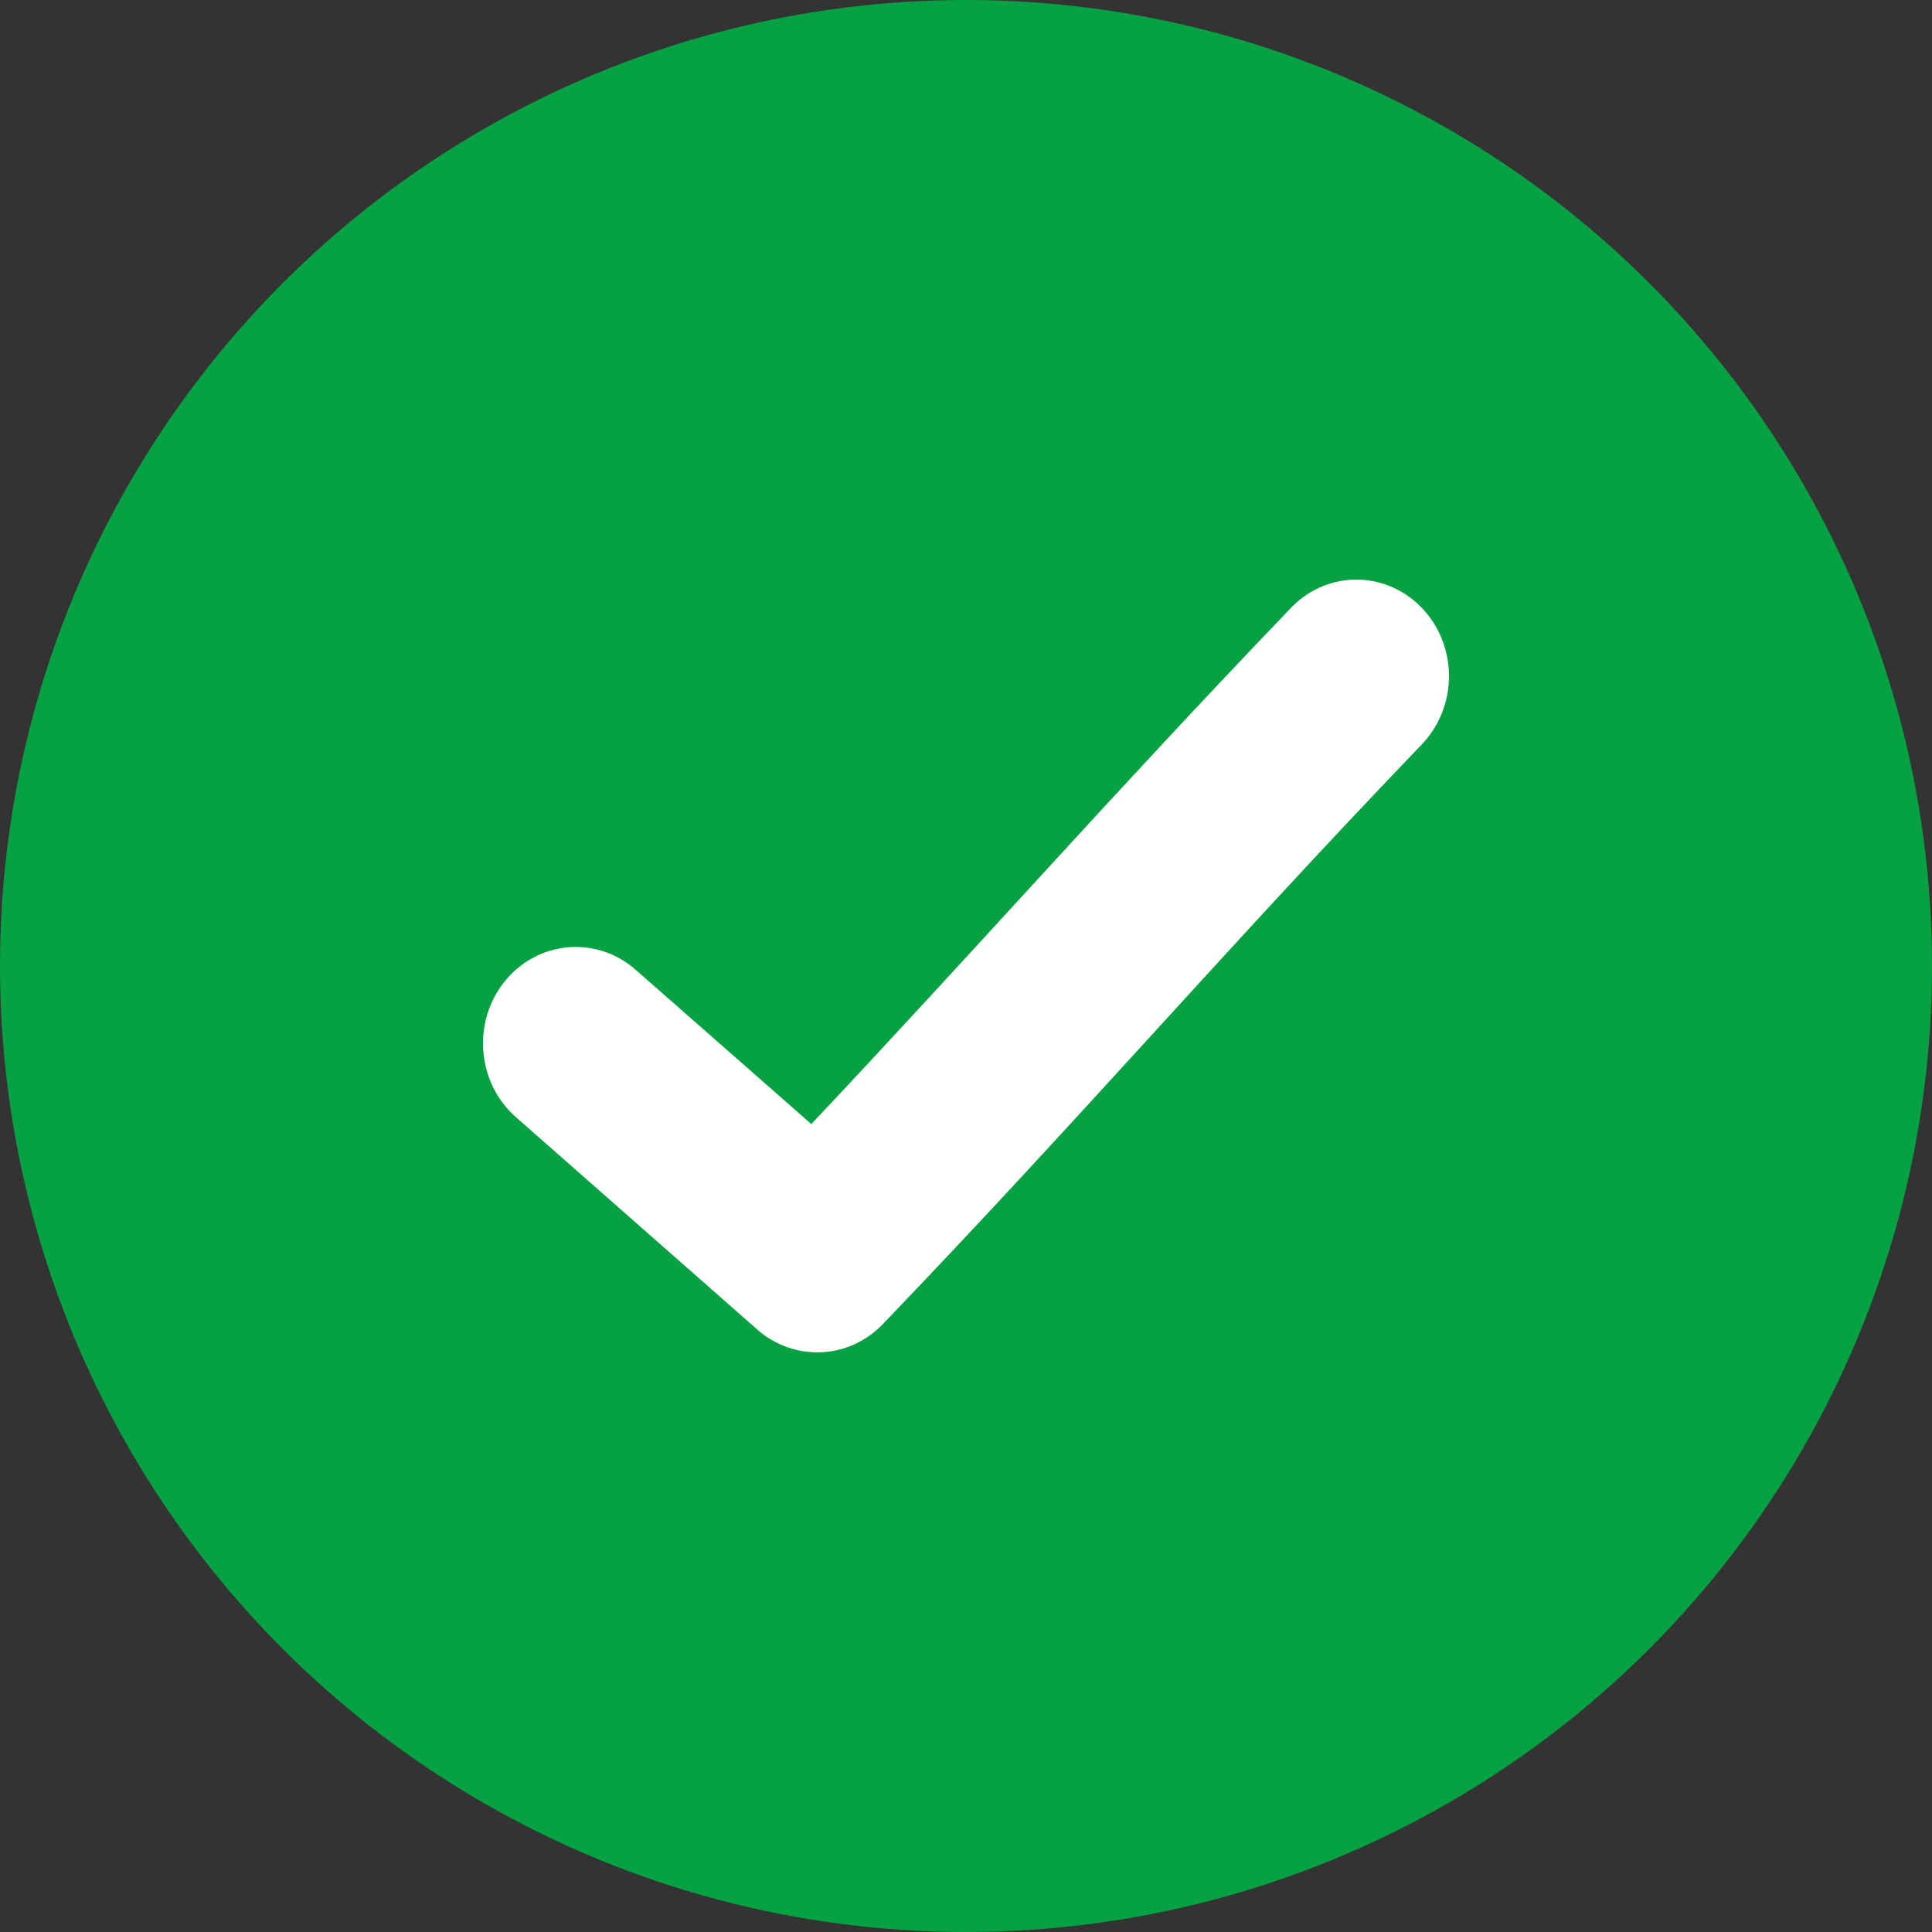 <svg width="16" height="16" viewBox="0 0 16 16" fill="none" xmlns="http://www.w3.org/2000/svg">
<rect x="0" y="0" width="16" height="16" fill="#333333" stroke="none"/>
<circle cx="8" cy="8" r="8" fill="#06A142"/>
<path d="M11.209 4.8C11.009 4.807 10.819 4.895 10.681 5.045C9.209 6.579 8.085 7.86 6.719 9.309L5.264 8.031C5.109 7.894 4.907 7.827 4.703 7.845C4.5 7.863 4.311 7.964 4.18 8.127C4.049 8.289 3.985 8.499 4.003 8.711C4.021 8.923 4.119 9.118 4.275 9.254L6.273 11.012C6.42 11.141 6.608 11.207 6.8 11.199C6.992 11.191 7.174 11.108 7.31 10.967C8.965 9.243 10.143 7.865 11.766 6.174C11.915 6.023 12 5.816 12 5.6C12 5.384 11.916 5.177 11.767 5.026C11.618 4.875 11.417 4.794 11.209 4.8Z" fill="white"/>
</svg>
